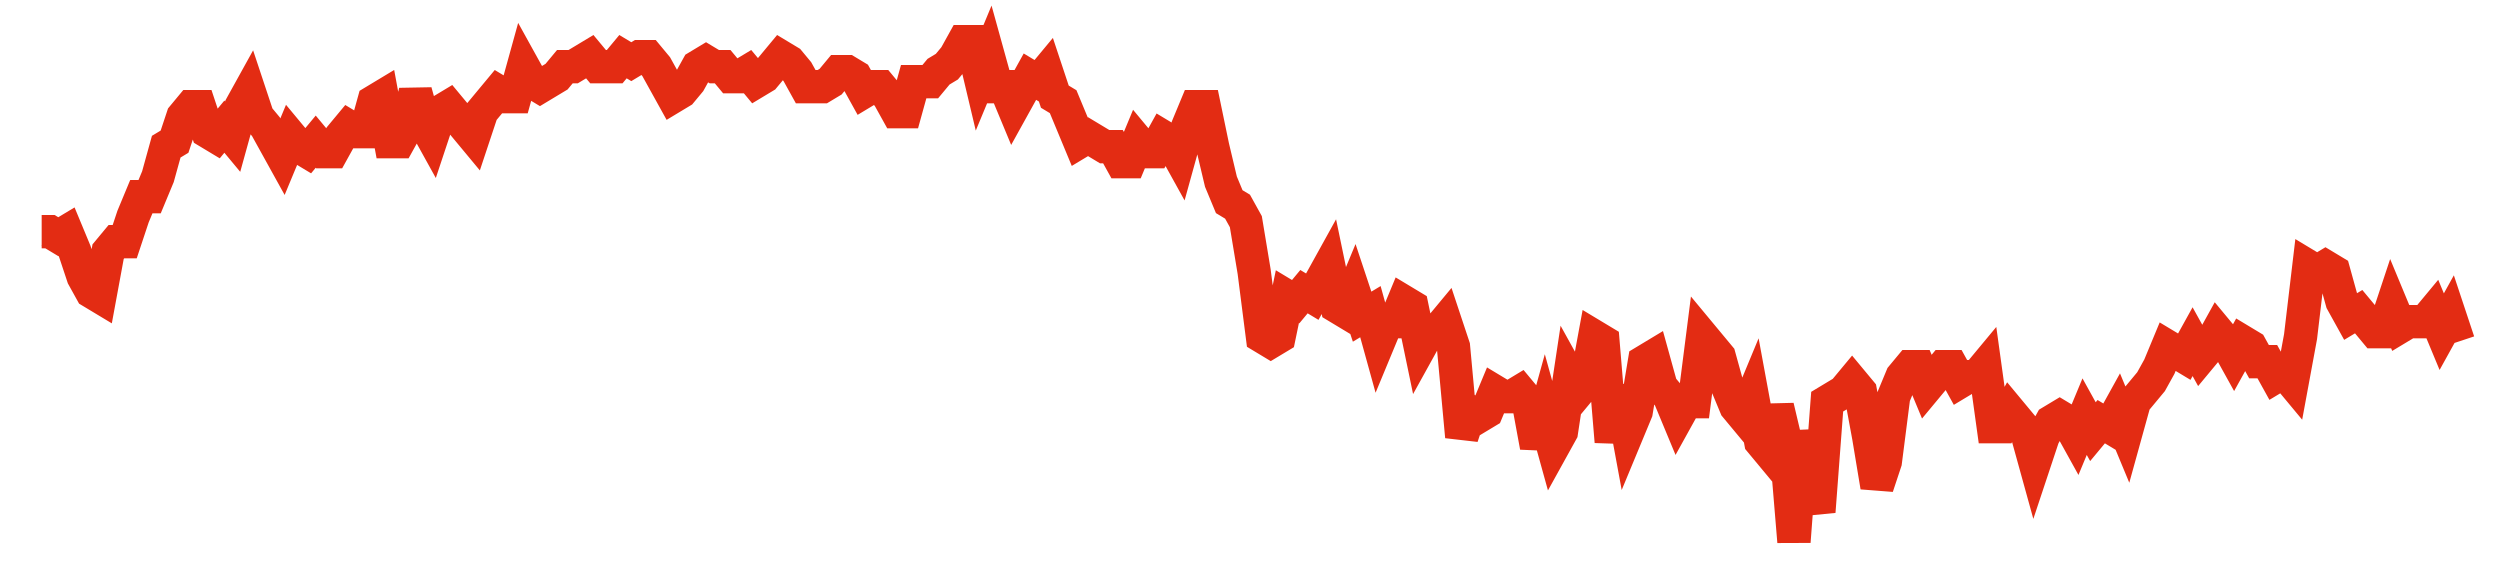 <svg width="300" height="70" viewBox="0 0 300 70" xmlns="http://www.w3.org/2000/svg">
    <path d="M 5,27.8 L 5.997,27.8 L 6.993,28.4 L 7.99,27.8 L 8.986,30.2 L 9.983,33.2 L 10.979,35 L 11.976,35.6 L 12.973,30.2 L 13.969,29 L 14.966,29 L 15.962,26 L 16.959,23.6 L 17.955,23.6 L 18.952,21.2 L 19.948,17.6 L 20.945,17 L 21.942,14 L 22.938,12.8 L 23.935,12.8 L 24.931,15.8 L 25.928,16.4 L 26.924,15.2 L 27.921,16.4 L 28.918,12.8 L 29.914,11 L 30.911,14 L 31.907,15.2 L 32.904,17 L 33.9,18.8 L 34.897,16.4 L 35.893,17.6 L 36.89,18.2 L 37.887,17 L 38.883,18.2 L 39.88,18.2 L 40.876,16.4 L 41.873,15.2 L 42.869,15.8 L 43.866,15.8 L 44.863,12.2 L 45.859,11.6 L 46.856,17 L 47.852,17 L 48.849,15.2 L 49.845,11 L 50.842,14.6 L 51.838,16.4 L 52.835,13.4 L 53.832,12.8 L 54.828,14 L 55.825,15.2 L 56.821,16.4 L 57.818,13.4 L 58.814,12.2 L 59.811,11 L 60.808,11.6 L 61.804,11.6 L 62.801,8 L 63.797,9.8 L 64.794,10.4 L 65.79,9.8 L 66.787,9.2 L 67.784,8 L 68.78,8 L 69.777,7.4 L 70.773,6.8 L 71.77,8 L 72.766,8 L 73.763,8 L 74.759,6.8 L 75.756,7.4 L 76.753,6.8 L 77.749,6.8 L 78.746,8 L 79.742,9.8 L 80.739,11.6 L 81.735,11 L 82.732,9.8 L 83.729,8 L 84.725,7.4 L 85.722,8 L 86.718,8 L 87.715,9.2 L 88.711,9.2 L 89.708,8.6 L 90.704,9.8 L 91.701,9.2 L 92.698,8 L 93.694,6.8 L 94.691,7.4 L 95.687,8.6 L 96.684,10.4 L 97.68,10.4 L 98.677,10.4 L 99.674,9.8 L 100.67,8.6 L 101.667,8.6 L 102.663,9.2 L 103.66,11 L 104.656,10.4 L 105.653,10.4 L 106.649,11.6 L 107.646,13.4 L 108.643,13.4 L 109.639,9.8 L 110.636,9.8 L 111.632,9.8 L 112.629,8.6 L 113.625,8 L 114.622,6.8 L 115.619,5 L 116.615,5 L 117.612,9.2 L 118.608,6.8 L 119.605,10.4 L 120.601,10.4 L 121.598,12.8 L 122.595,11 L 123.591,9.2 L 124.588,9.8 L 125.584,8.6 L 126.581,11.6 L 127.577,12.2 L 128.574,14.6 L 129.57,17 L 130.567,16.4 L 131.564,17 L 132.56,17.6 L 133.557,17.6 L 134.553,19.4 L 135.55,19.4 L 136.546,17 L 137.543,18.2 L 138.54,18.2 L 139.536,16.4 L 140.533,17 L 141.529,18.8 L 142.526,15.2 L 143.522,12.8 L 144.519,12.8 L 145.515,17.6 L 146.512,21.8 L 147.509,24.2 L 148.505,24.8 L 149.502,26.6 L 150.498,32.6 L 151.495,40.4 L 152.491,41 L 153.488,40.4 L 154.485,35.6 L 155.481,36.2 L 156.478,35 L 157.474,35.6 L 158.471,33.8 L 159.467,32 L 160.464,36.8 L 161.46,37.4 L 162.457,35 L 163.454,38 L 164.45,37.4 L 165.447,41 L 166.443,38.6 L 167.44,38.6 L 168.436,36.2 L 169.433,36.8 L 170.43,41.6 L 171.426,39.8 L 172.423,39.8 L 173.419,38.6 L 174.416,41.6 L 175.412,52.4 L 176.409,49.4 L 177.405,50 L 178.402,49.4 L 179.399,47 L 180.395,47.6 L 181.392,47.6 L 182.388,47 L 183.385,48.2 L 184.381,53.6 L 185.378,50 L 186.375,53.6 L 187.371,51.8 L 188.368,45.2 L 189.364,47 L 190.361,45.8 L 191.357,40.4 L 192.354,41 L 193.351,53 L 194.347,46.4 L 195.344,51.8 L 196.34,49.4 L 197.337,43.4 L 198.333,42.8 L 199.33,46.4 L 200.326,47.6 L 201.323,50 L 202.32,48.2 L 203.316,48.2 L 204.313,40.4 L 205.309,41.6 L 206.306,42.8 L 207.302,46.4 L 208.299,48.8 L 209.296,50 L 210.292,47.6 L 211.289,53 L 212.285,54.2 L 213.282,48.8 L 214.278,53 L 215.275,65 L 216.271,51.8 L 217.268,57.8 L 218.265,61.4 L 219.261,48.2 L 220.258,47.6 L 221.254,47 L 222.251,45.8 L 223.247,47 L 224.244,52.4 L 225.241,58.4 L 226.237,55.4 L 227.234,47.6 L 228.23,45.2 L 229.227,44 L 230.223,44 L 231.22,46.4 L 232.216,45.2 L 233.213,44 L 234.21,44 L 235.206,45.8 L 236.203,45.2 L 237.199,45.2 L 238.196,44 L 239.192,51.2 L 240.189,51.2 L 241.186,49.4 L 242.182,50.6 L 243.179,51.8 L 244.175,55.4 L 245.172,52.4 L 246.168,50.6 L 247.165,50 L 248.162,50.6 L 249.158,52.4 L 250.155,50 L 251.151,51.8 L 252.148,50.6 L 253.144,51.2 L 254.141,49.4 L 255.137,51.8 L 256.134,48.2 L 257.131,47 L 258.127,45.8 L 259.124,44 L 260.12,41.6 L 261.117,42.2 L 262.113,42.8 L 263.11,41 L 264.107,42.8 L 265.103,41.6 L 266.1,39.8 L 267.096,41 L 268.093,42.8 L 269.089,41 L 270.086,41.6 L 271.082,43.4 L 272.079,43.4 L 273.076,45.2 L 274.072,44.6 L 275.069,45.8 L 276.065,40.4 L 277.062,32 L 278.058,32.6 L 279.055,32 L 280.052,32.6 L 281.048,36.2 L 282.045,38 L 283.041,37.4 L 284.038,38.6 L 285.034,39.8 L 286.031,39.8 L 287.027,36.8 L 288.024,39.2 L 289.021,38.6 L 290.017,38.6 L 291.014,38.6 L 292.01,37.4 L 293.007,39.8 L 294.003,38 L 295,41" fill="none" stroke="#E32C13" stroke-width="4"/>
</svg>